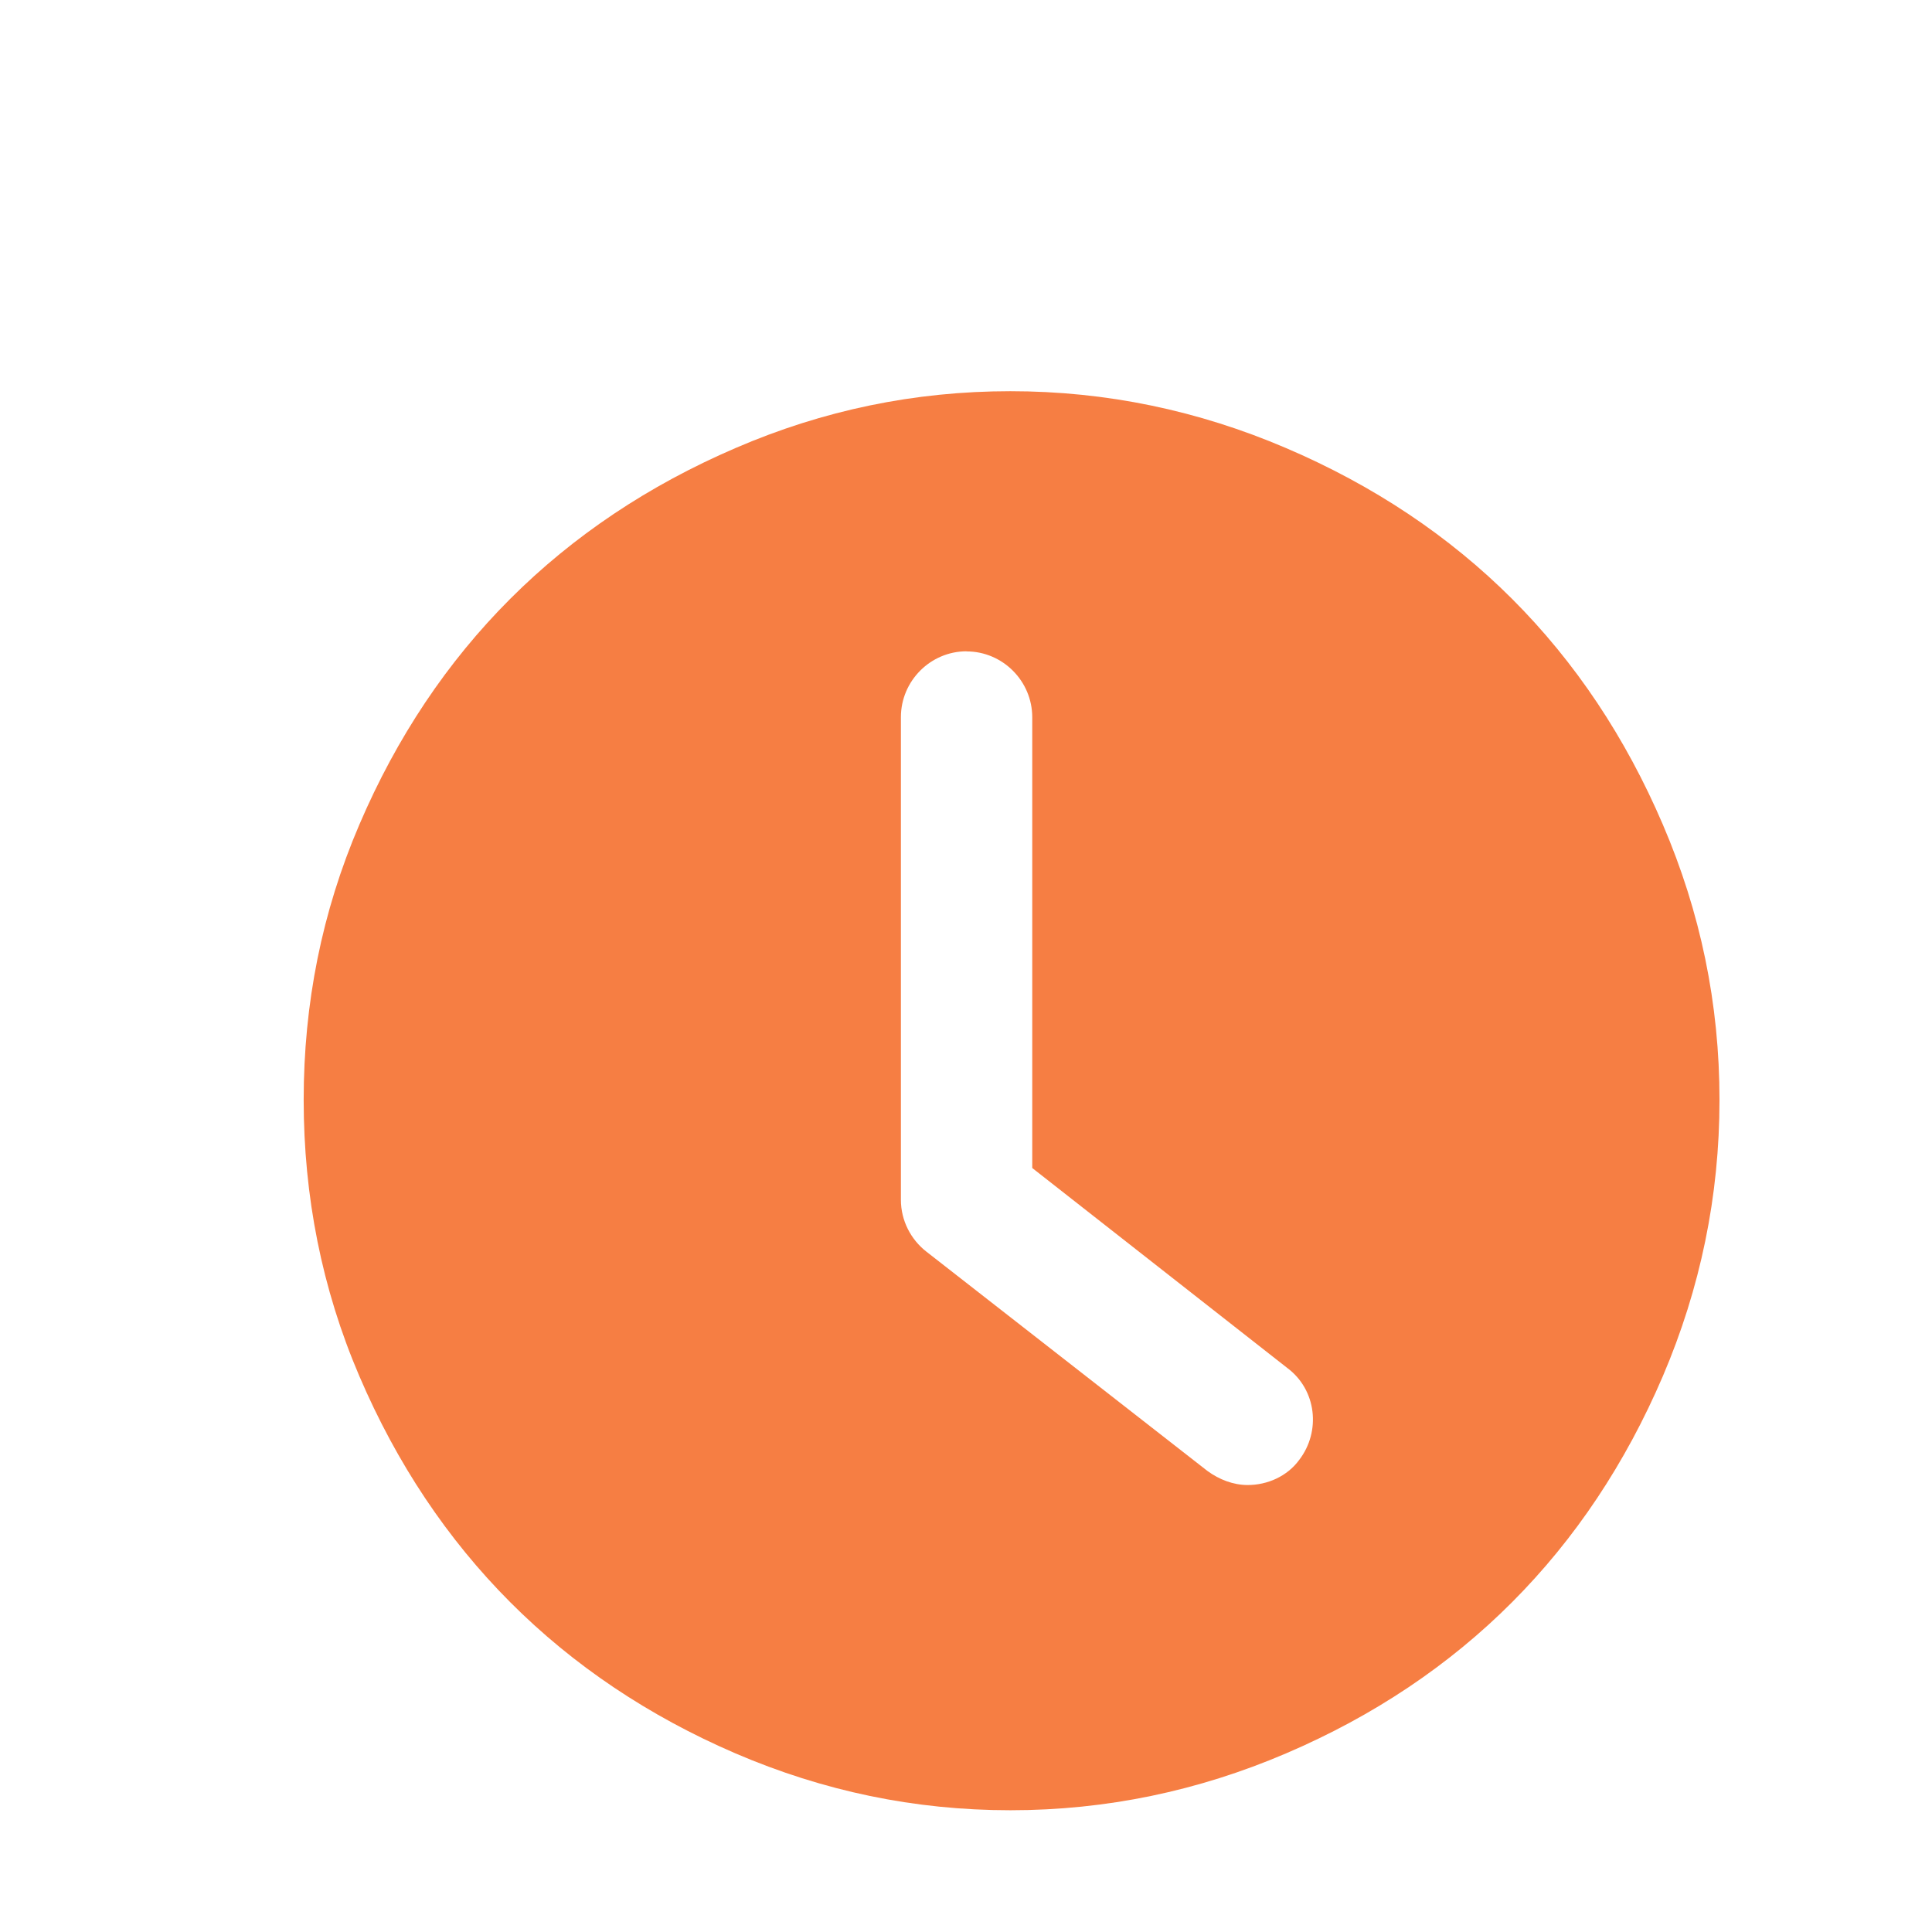 <?xml version="1.0" encoding="UTF-8" standalone="no"?>
<svg
   xmlns:osb="http://www.openswatchbook.org/uri/2009/osb"
   xmlns:dc="http://purl.org/dc/elements/1.1/"
   xmlns:cc="http://creativecommons.org/ns#"
   xmlns:rdf="http://www.w3.org/1999/02/22-rdf-syntax-ns#"
   xmlns:svg="http://www.w3.org/2000/svg"
   xmlns="http://www.w3.org/2000/svg"
   xmlns:sodipodi="http://sodipodi.sourceforge.net/DTD/sodipodi-0.dtd"
   xmlns:inkscape="http://www.inkscape.org/namespaces/inkscape"
   height="16"
   version="1.1"
   width="16"
   enable-background="new"
   id="svg2"
   inkscape:version="0.91 r13725"
   sodipodi:docname="appointment-soon-symbolic.svg">
  <sodipodi:namedview
     pagecolor="#ffffff"
     bordercolor="#666666"
     borderopacity="1"
     objecttolerance="10"
     gridtolerance="10"
     guidetolerance="10"
     inkscape:pageopacity="0"
     inkscape:pageshadow="2"
     inkscape:window-width="1366"
     inkscape:window-height="633"
     id="namedview13"
     showgrid="false"
     inkscape:zoom="7.375"
     inkscape:cx="-38.361449"
     inkscape:cy="20.284271"
     inkscape:window-x="0"
     inkscape:window-y="33"
     inkscape:window-maximized="1"
     inkscape:current-layer="layer9" />
  <defs
     id="defs7386">
    <linearGradient
       id="linearGradient5606"
       osb:paint="solid">
      <stop
         id="stop5608" />
    </linearGradient>
    <filter
       color-interpolation-filters="sRGB"
       id="filter7554-8">
      <feBlend
         mode="darken"
         in2="BackgroundImage"
         id="feBlend7556-8" />
    </filter>
  </defs>
  <g
     inkscape:groupmode="layer"
     id="layer9"
     inkscape:label="status"
     transform="translate(-441,143)">
    <g
       style="enable-background:new"
       id="g4196"
       transform="matrix(0.857,0,0,0.857,442.146,-141.857)">
      <g
         inkscape:label="Capa 1"
         id="layer1-88"
         transform="matrix(0.875,0,0,0.875,-286.875,-469.192)">
        <g
           transform="matrix(1.343,0,0,1.343,337.77,-854.805)"
           id="layer1-35"
           inkscape:label="Capa 1"
           style="stroke:none">
          <g
             style="fill:none;fill-opacity:1;stroke:none;stroke-opacity:1"
             inkscape:label="Capa 1"
             id="layer1-0"
             transform="matrix(0.905,0,0,0.905,-365.917,562.06)" />
          <g
             inkscape:label="Capa 1"
             id="layer1-00"
             transform="translate(-401.012,510.634)"
             style="stroke:none">
            <g
               inkscape:label="Capa 1"
               id="layer1-4"
               transform="translate(5.056,-5.251)"
               style="stroke:none">
              <g
                 style="fill:#000000;fill-opacity:0.8;stroke:none"
                 inkscape:label="Capa 1"
                 id="layer1-7"
                 transform="translate(-8.591,6.198)" />
              <g
                 style="stroke:none;stroke-opacity:0.8"
                 inkscape:label="Capa 1"
                 id="layer1-9"
                 transform="translate(-11.317,5.882)">
                <g
                   inkscape:label="Capa 1"
                   id="layer1-79"
                   transform="translate(1.873,-0.284)"
                   style="stroke:none">
                  <g
                     inkscape:label="Capa 1"
                     id="layer1-2"
                     transform="translate(-2.052,-0.979)"
                     style="stroke:none">
                    <g
                       inkscape:label="Capa 1"
                       id="layer1-26"
                       transform="translate(0.221,0.442)"
                       style="stroke:none">
                      <g
                         inkscape:label="Capa 1"
                         id="layer1-46"
                         transform="translate(1.357,-1.263)"
                         style="stroke:none">
                        <g
                           inkscape:label="Capa 1"
                           id="layer1-21"
                           transform="translate(-0.41,-0.6)"
                           style="stroke:none">
                          <g
                             id="g4187"
                             transform="matrix(0.786,0,0,0.784,92.594,111.881)"
                             style="stroke:none">
                            <g
                               inkscape:label="Capa 1"
                               id="layer1-3"
                               transform="matrix(1.272,0,0,1.276,-114.256,-140.42)"
                               style="stroke:none">
                              <g
                                 id="g4187-5"
                                 transform="matrix(0.786,0,0,0.784,93.326,112.355)"
                                 style="stroke:none">
                                <g
                                   inkscape:label="Capa 1"
                                   id="layer1-73"
                                   transform="matrix(1.272,0,0,1.276,-124.34,-145.655)"
                                   style="stroke:none">
                                <g
                                   inkscape:label="Capa 1"
                                   id="layer1-8"
                                   transform="translate(2.967,4.735)"
                                   style="stroke:none">
                                <g
                                   inkscape:label="Capa 1"
                                   id="layer1-25"
                                   transform="translate(0.032,-1.894)"
                                   style="stroke:none">
                                <g
                                   inkscape:label="Capa 1"
                                   id="layer1-84"
                                   transform="translate(-1.357,-0.631)"
                                   style="stroke:none">
                                <g
                                   style="fill:#bebebe;fill-opacity:1;stroke:none;stroke-opacity:1"
                                   id="g4187-3"
                                   transform="matrix(0.786,0,0,0.784,92.826,112.355)">
                                <g
                                   id="g10822-9-7"
                                   transform="matrix(-0.012,0,0,0.012,428.133,559.843)"
                                   style="fill:#bebebe;fill-opacity:1;stroke:none;stroke-opacity:1">
                                <g
                                   transform="matrix(-7.073,0,0,7.002,2712.232,-7878.291)"
                                   id="g5043"
                                   style="fill:#bebebe;fill-opacity:1;stroke:none;stroke-opacity:1">
                                <g
                                   id="g10822-9-7-7"
                                   transform="matrix(-0.142,0,0,0.144,646.515,1157.026)"
                                   style="fill:#bebebe;fill-opacity:1;stroke:none;stroke-opacity:1">
                                <g
                                   transform="matrix(-7.073,0,0,7.002,2712.232,-7878.291)"
                                   id="g5043-6-8"
                                   style="fill:#bebebe;fill-opacity:1;stroke:none;stroke-opacity:1">
                                <g
                                   style="fill:#bebebe;fill-opacity:1;stroke:none;stroke-opacity:1"
                                   id="g6727-5"
                                   transform="matrix(0.118,0,0,0.118,-131.569,724.006)">
                                <g
                                   id="g12632"
                                   transform="matrix(2.407,0,0,2.432,-456.622,197.916)"
                                   style="opacity:0.99;fill:#bebebe;fill-opacity:1;stroke:none;stroke-width:26.218;stroke-miterlimit:4;stroke-dasharray:none;stroke-opacity:1">
                                <g
                                   id="g12588"
                                   style="fill:#bebebe;fill-opacity:1;stroke:none;stroke-width:26.218;stroke-miterlimit:4;stroke-dasharray:none;stroke-opacity:1">
                                <g
                                   id="g12590"
                                   style="fill:#bebebe;fill-opacity:1;stroke:none;stroke-width:26.218;stroke-miterlimit:4;stroke-dasharray:none;stroke-opacity:1">
                                <path
                                   style="fill:#f67d42;fill-opacity:1;stroke:none;stroke-width:26.218;stroke-miterlimit:4;stroke-dasharray:none;stroke-opacity:1"
                                   d="m -39.693,3.799 c -0.808,0 -1.577,0.16 -2.314,0.477 -1.465,0.628 -2.538,1.694 -3.168,3.162 -0.316,0.735 -0.469,1.504 -0.469,2.312 0,0.808 0.153,1.585 0.469,2.32 0.63,1.468 1.703,2.539 3.168,3.168 0.738,0.316 1.506,0.477 2.314,0.477 0.808,0 1.582,-0.162 2.32,-0.477 1.478,-0.63 2.545,-1.703 3.174,-3.168 0.316,-0.738 0.477,-1.512 0.477,-2.32 0,-0.808 -0.16,-1.575 -0.477,-2.312 -0.629,-1.465 -1.696,-2.532 -3.174,-3.162 -0.738,-0.315 -1.512,-0.477 -2.32,-0.477 z M -40.062,5.984 c 0.304,0 0.553,0.249 0.553,0.553 l 0,3.785 L -37.363,12 c 0.249,0.184 0.286,0.534 0.102,0.773 -0.101,0.138 -0.268,0.211 -0.434,0.211 -0.12,0 -0.239,-0.045 -0.34,-0.119 l -2.367,-1.842 c -0.129,-0.101 -0.213,-0.259 -0.213,-0.434 l 0,-4.053 c 0,-0.304 0.249,-0.553 0.553,-0.553 z"
                                   transform="matrix(51.337,0,0,51.337,1903.667,-278.312)"
                                   id="path12592"
                                   inkscape:connector-curvature="0" />
                                </g>
                                </g>
                                <g
                                   id="g12596"
                                   style="fill:#bebebe;fill-opacity:1;stroke:none;stroke-width:26.218;stroke-miterlimit:4;stroke-dasharray:none;stroke-opacity:1" />
                                <g
                                   id="g12598"
                                   style="fill:#bebebe;fill-opacity:1;stroke:none;stroke-width:26.218;stroke-miterlimit:4;stroke-dasharray:none;stroke-opacity:1" />
                                <g
                                   id="g12600"
                                   style="fill:#bebebe;fill-opacity:1;stroke:none;stroke-width:26.218;stroke-miterlimit:4;stroke-dasharray:none;stroke-opacity:1" />
                                <g
                                   id="g12602"
                                   style="fill:#bebebe;fill-opacity:1;stroke:none;stroke-width:26.218;stroke-miterlimit:4;stroke-dasharray:none;stroke-opacity:1" />
                                <g
                                   id="g12604"
                                   style="fill:#bebebe;fill-opacity:1;stroke:none;stroke-width:26.218;stroke-miterlimit:4;stroke-dasharray:none;stroke-opacity:1" />
                                <g
                                   id="g12606"
                                   style="fill:#bebebe;fill-opacity:1;stroke:none;stroke-width:26.218;stroke-miterlimit:4;stroke-dasharray:none;stroke-opacity:1" />
                                <g
                                   id="g12608"
                                   style="fill:#bebebe;fill-opacity:1;stroke:none;stroke-width:26.218;stroke-miterlimit:4;stroke-dasharray:none;stroke-opacity:1" />
                                <g
                                   id="g12610"
                                   style="fill:#bebebe;fill-opacity:1;stroke:none;stroke-width:26.218;stroke-miterlimit:4;stroke-dasharray:none;stroke-opacity:1" />
                                <g
                                   id="g12612"
                                   style="fill:#bebebe;fill-opacity:1;stroke:none;stroke-width:26.218;stroke-miterlimit:4;stroke-dasharray:none;stroke-opacity:1" />
                                <g
                                   id="g12614"
                                   style="fill:#bebebe;fill-opacity:1;stroke:none;stroke-width:26.218;stroke-miterlimit:4;stroke-dasharray:none;stroke-opacity:1" />
                                <g
                                   id="g12616"
                                   style="fill:#bebebe;fill-opacity:1;stroke:none;stroke-width:26.218;stroke-miterlimit:4;stroke-dasharray:none;stroke-opacity:1" />
                                <g
                                   id="g12618"
                                   style="fill:#bebebe;fill-opacity:1;stroke:none;stroke-width:26.218;stroke-miterlimit:4;stroke-dasharray:none;stroke-opacity:1" />
                                <g
                                   id="g12620"
                                   style="fill:#bebebe;fill-opacity:1;stroke:none;stroke-width:26.218;stroke-miterlimit:4;stroke-dasharray:none;stroke-opacity:1" />
                                <g
                                   id="g12622"
                                   style="fill:#bebebe;fill-opacity:1;stroke:none;stroke-width:26.218;stroke-miterlimit:4;stroke-dasharray:none;stroke-opacity:1" />
                                <g
                                   id="g12624"
                                   style="fill:#bebebe;fill-opacity:1;stroke:none;stroke-width:26.218;stroke-miterlimit:4;stroke-dasharray:none;stroke-opacity:1" />
                                </g>
                                </g>
                                </g>
                                </g>
                                </g>
                                </g>
                                </g>
                                </g>
                                </g>
                                </g>
                                </g>
                              </g>
                            </g>
                          </g>
                        </g>
                      </g>
                    </g>
                  </g>
                </g>
              </g>
            </g>
          </g>
        </g>
        <g
           id="g3"
           transform="matrix(0.033,0,0,0.033,279.463,537.488)">
          <g
             id="g5" />
        </g>
      </g>
    </g>
  </g>
</svg>
